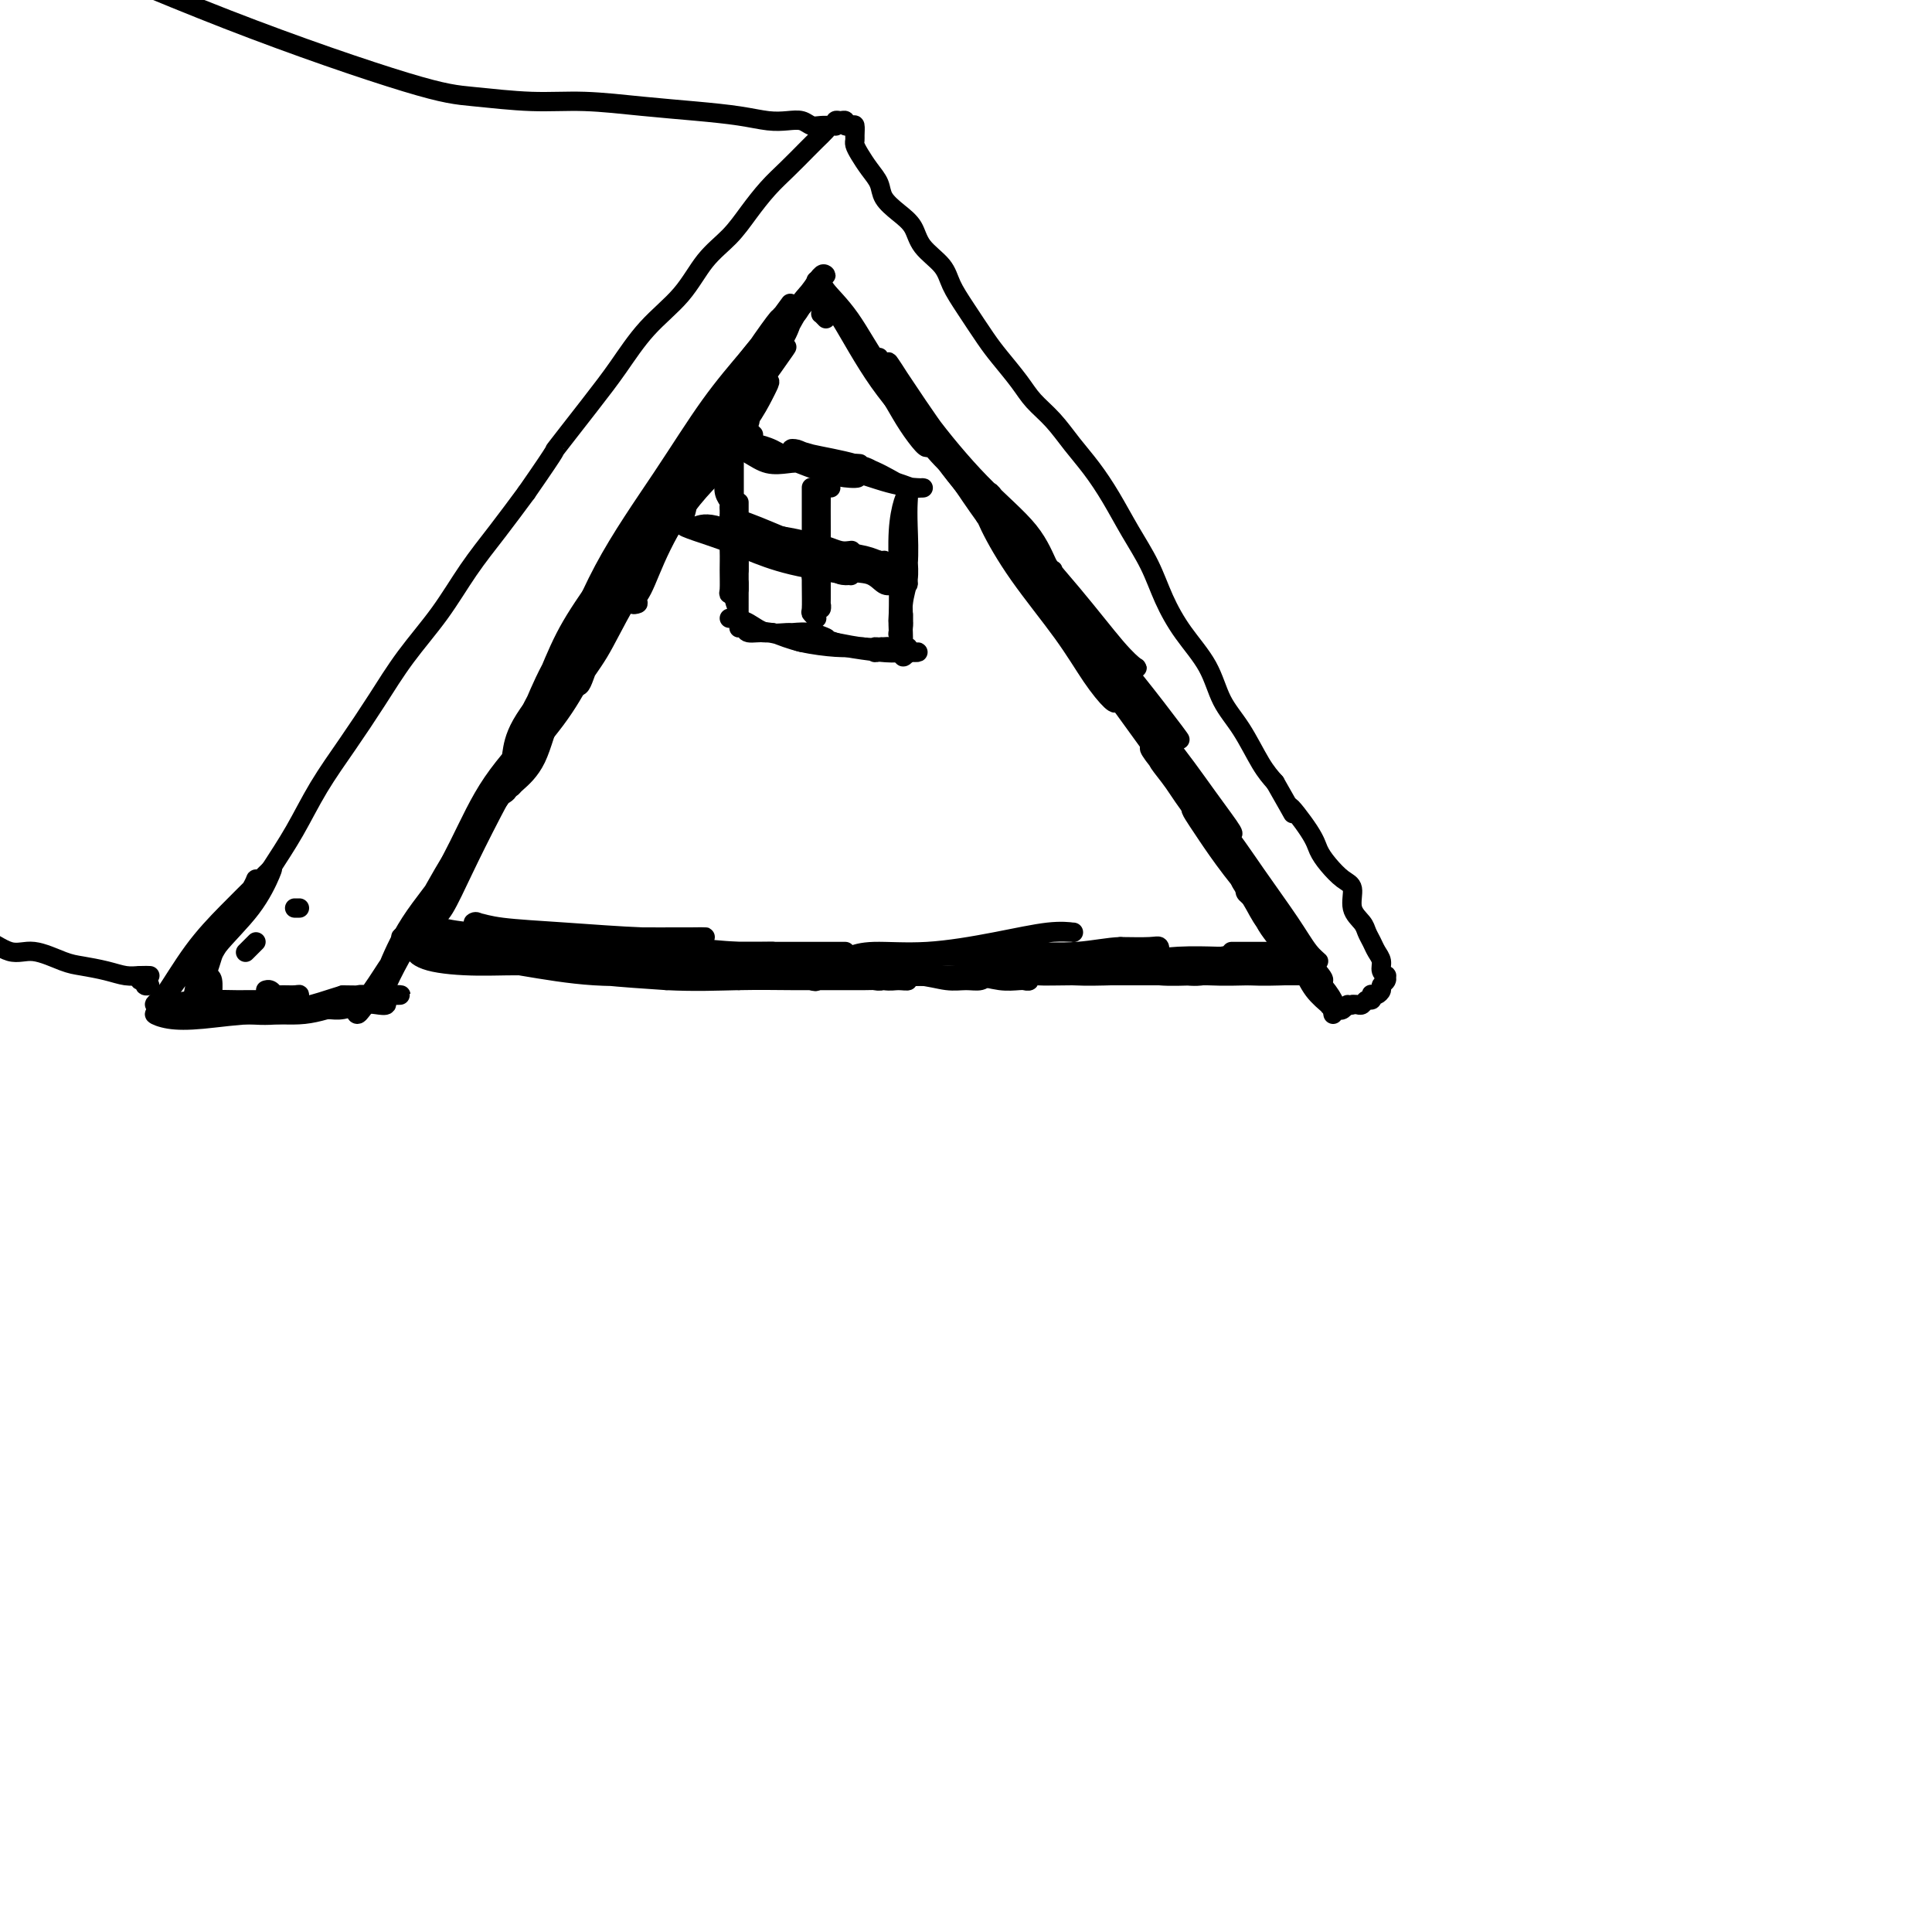 <svg viewBox='0 0 400 400' version='1.1' xmlns='http://www.w3.org/2000/svg' xmlns:xlink='http://www.w3.org/1999/xlink'><g fill='none' stroke='#000000' stroke-width='4' stroke-linecap='round' stroke-linejoin='round'><path d='M44,203c-0.002,1.147 -0.003,2.293 0,3c0.003,0.707 0.011,0.973 0,1c-0.011,0.027 -0.040,-0.185 0,-1c0.040,-0.815 0.151,-2.231 0,-3c-0.151,-0.769 -0.563,-0.889 -1,-1c-0.437,-0.111 -0.899,-0.211 -1,0c-0.101,0.211 0.158,0.735 0,1c-0.158,0.265 -0.733,0.271 -1,0c-0.267,-0.271 -0.228,-0.818 0,-1c0.228,-0.182 0.643,0.003 1,0c0.357,-0.003 0.654,-0.194 1,-1c0.346,-0.806 0.741,-2.229 1,-3c0.259,-0.771 0.382,-0.891 1,-2c0.618,-1.109 1.731,-3.206 3,-5c1.269,-1.794 2.694,-3.285 4,-5c1.306,-1.715 2.494,-3.656 4,-6c1.506,-2.344 3.331,-5.092 5,-8c1.669,-2.908 3.183,-5.975 5,-9c1.817,-3.025 3.937,-6.007 6,-9c2.063,-2.993 4.069,-5.995 6,-9c1.931,-3.005 3.785,-6.012 6,-9c2.215,-2.988 4.790,-5.955 7,-9c2.210,-3.045 4.057,-6.166 6,-9c1.943,-2.834 3.984,-5.381 6,-8c2.016,-2.619 4.008,-5.309 6,-8'/><path d='M109,102c7.665,-11.031 5.326,-8.107 6,-9c0.674,-0.893 4.359,-5.603 7,-9c2.641,-3.397 4.236,-5.482 6,-8c1.764,-2.518 3.696,-5.470 6,-8c2.304,-2.530 4.979,-4.637 7,-7c2.021,-2.363 3.386,-4.981 5,-7c1.614,-2.019 3.476,-3.441 5,-5c1.524,-1.559 2.712,-3.257 4,-5c1.288,-1.743 2.678,-3.531 4,-5c1.322,-1.469 2.578,-2.618 4,-4c1.422,-1.382 3.012,-2.997 4,-4c0.988,-1.003 1.375,-1.393 2,-2c0.625,-0.607 1.488,-1.429 2,-2c0.512,-0.571 0.672,-0.889 1,-1c0.328,-0.111 0.823,-0.015 1,0c0.177,0.015 0.038,-0.049 0,0c-0.038,0.049 0.027,0.213 0,0c-0.027,-0.213 -0.147,-0.803 0,-1c0.147,-0.197 0.562,-0.000 1,0c0.438,0.000 0.901,-0.196 1,0c0.099,0.196 -0.166,0.783 0,1c0.166,0.217 0.762,0.062 1,0c0.238,-0.062 0.119,-0.031 0,0'/><path d='M176,26c0.691,0.047 0.920,-0.336 1,0c0.080,0.336 0.013,1.391 0,2c-0.013,0.609 0.028,0.771 0,1c-0.028,0.229 -0.125,0.525 0,1c0.125,0.475 0.473,1.127 1,2c0.527,0.873 1.234,1.965 2,3c0.766,1.035 1.593,2.012 2,3c0.407,0.988 0.396,1.986 1,3c0.604,1.014 1.824,2.045 3,3c1.176,0.955 2.309,1.835 3,3c0.691,1.165 0.941,2.615 2,4c1.059,1.385 2.929,2.704 4,4c1.071,1.296 1.344,2.569 2,4c0.656,1.431 1.697,3.019 3,5c1.303,1.981 2.869,4.356 4,6c1.131,1.644 1.828,2.557 3,4c1.172,1.443 2.820,3.416 4,5c1.180,1.584 1.894,2.777 3,4c1.106,1.223 2.606,2.474 4,4c1.394,1.526 2.684,3.326 4,5c1.316,1.674 2.659,3.222 4,5c1.341,1.778 2.682,3.786 4,6c1.318,2.214 2.615,4.634 4,7c1.385,2.366 2.859,4.676 4,7c1.141,2.324 1.950,4.660 3,7c1.050,2.340 2.343,4.685 4,7c1.657,2.315 3.679,4.601 5,7c1.321,2.399 1.942,4.911 3,7c1.058,2.089 2.554,3.755 4,6c1.446,2.245 2.842,5.070 4,7c1.158,1.930 2.079,2.965 3,4'/><path d='M264,162c5.723,10.011 3.031,5.540 3,5c-0.031,-0.540 2.598,2.851 4,5c1.402,2.149 1.575,3.058 2,4c0.425,0.942 1.101,1.919 2,3c0.899,1.081 2.019,2.268 3,3c0.981,0.732 1.821,1.011 2,2c0.179,0.989 -0.303,2.688 0,4c0.303,1.312 1.392,2.238 2,3c0.608,0.762 0.736,1.359 1,2c0.264,0.641 0.663,1.324 1,2c0.337,0.676 0.612,1.343 1,2c0.388,0.657 0.890,1.303 1,2c0.110,0.697 -0.171,1.444 0,2c0.171,0.556 0.793,0.922 1,1c0.207,0.078 0.000,-0.133 0,0c-0.000,0.133 0.206,0.610 0,1c-0.206,0.390 -0.826,0.692 -1,1c-0.174,0.308 0.098,0.623 0,1c-0.098,0.377 -0.565,0.818 -1,1c-0.435,0.182 -0.838,0.105 -1,0c-0.162,-0.105 -0.085,-0.238 0,0c0.085,0.238 0.177,0.848 0,1c-0.177,0.152 -0.622,-0.156 -1,0c-0.378,0.156 -0.689,0.774 -1,1c-0.311,0.226 -0.622,0.061 -1,0c-0.378,-0.061 -0.822,-0.017 -1,0c-0.178,0.017 -0.089,0.009 0,0'/><path d='M280,208c-1.106,0.405 -0.871,-0.084 -1,0c-0.129,0.084 -0.623,0.741 -1,1c-0.377,0.259 -0.637,0.121 -1,0c-0.363,-0.121 -0.828,-0.225 -1,0c-0.172,0.225 -0.049,0.779 0,1c0.049,0.221 0.025,0.111 0,0'/><path d='M171,62c0.121,-0.447 0.243,-0.895 0,-1c-0.243,-0.105 -0.850,0.132 -1,0c-0.150,-0.132 0.156,-0.635 0,-1c-0.156,-0.365 -0.775,-0.593 -1,-1c-0.225,-0.407 -0.055,-0.993 0,-1c0.055,-0.007 -0.006,0.564 0,1c0.006,0.436 0.078,0.736 0,1c-0.078,0.264 -0.308,0.491 0,1c0.308,0.509 1.153,1.299 2,2c0.847,0.701 1.696,1.312 3,3c1.304,1.688 3.064,4.454 5,7c1.936,2.546 4.048,4.871 6,7c1.952,2.129 3.745,4.061 5,6c1.255,1.939 1.974,3.884 3,5c1.026,1.116 2.361,1.402 3,2c0.639,0.598 0.581,1.509 1,2c0.419,0.491 1.314,0.562 1,0c-0.314,-0.562 -1.835,-1.757 -3,-3c-1.165,-1.243 -1.972,-2.534 -4,-5c-2.028,-2.466 -5.278,-6.106 -8,-10c-2.722,-3.894 -4.916,-8.040 -7,-11c-2.084,-2.960 -4.057,-4.734 -5,-6c-0.943,-1.266 -0.855,-2.024 -1,-2c-0.145,0.024 -0.523,0.831 0,2c0.523,1.169 1.949,2.699 4,6c2.051,3.301 4.729,8.372 8,13c3.271,4.628 7.136,8.814 11,13'/><path d='M193,92c5.255,7.260 7.392,9.411 10,12c2.608,2.589 5.686,5.617 8,8c2.314,2.383 3.864,4.122 5,5c1.136,0.878 1.859,0.895 2,1c0.141,0.105 -0.300,0.296 -1,-1c-0.700,-1.296 -1.657,-4.081 -4,-7c-2.343,-2.919 -6.070,-5.972 -10,-10c-3.930,-4.028 -8.063,-9.032 -11,-13c-2.937,-3.968 -4.677,-6.899 -6,-9c-1.323,-2.101 -2.228,-3.373 -2,-3c0.228,0.373 1.589,2.390 4,6c2.411,3.610 5.874,8.812 10,14c4.126,5.188 8.916,10.360 13,15c4.084,4.640 7.461,8.748 10,12c2.539,3.252 4.241,5.649 6,8c1.759,2.351 3.575,4.656 5,6c1.425,1.344 2.458,1.726 3,2c0.542,0.274 0.594,0.438 0,0c-0.594,-0.438 -1.835,-1.478 -4,-4c-2.165,-2.522 -5.253,-6.525 -9,-11c-3.747,-4.475 -8.154,-9.423 -11,-13c-2.846,-3.577 -4.130,-5.783 -5,-7c-0.870,-1.217 -1.324,-1.444 -1,-1c0.324,0.444 1.428,1.558 3,4c1.572,2.442 3.612,6.213 6,10c2.388,3.787 5.123,7.590 8,11c2.877,3.410 5.895,6.428 8,9c2.105,2.572 3.296,4.700 5,7c1.704,2.300 3.920,4.773 5,6c1.080,1.227 1.023,1.208 1,1c-0.023,-0.208 -0.011,-0.604 0,-1'/><path d='M241,149c8.022,10.267 -0.424,-1.064 -6,-8c-5.576,-6.936 -8.283,-9.475 -11,-13c-2.717,-3.525 -5.445,-8.036 -7,-10c-1.555,-1.964 -1.938,-1.383 -2,-1c-0.062,0.383 0.197,0.566 1,2c0.803,1.434 2.150,4.120 4,7c1.850,2.880 4.204,5.955 7,10c2.796,4.045 6.034,9.060 9,13c2.966,3.940 5.658,6.805 8,10c2.342,3.195 4.332,6.721 6,9c1.668,2.279 3.015,3.310 4,4c0.985,0.690 1.609,1.039 1,0c-0.609,-1.039 -2.450,-3.467 -5,-7c-2.550,-3.533 -5.810,-8.171 -9,-12c-3.190,-3.829 -6.308,-6.848 -8,-9c-1.692,-2.152 -1.956,-3.439 -2,-4c-0.044,-0.561 0.131,-0.398 0,0c-0.131,0.398 -0.569,1.032 0,2c0.569,0.968 2.143,2.270 4,5c1.857,2.730 3.995,6.888 7,11c3.005,4.112 6.876,8.178 10,12c3.124,3.822 5.499,7.401 8,11c2.501,3.599 5.127,7.218 7,10c1.873,2.782 2.991,4.726 4,6c1.009,1.274 1.907,1.880 2,2c0.093,0.120 -0.619,-0.244 -2,-2c-1.381,-1.756 -3.431,-4.904 -6,-8c-2.569,-3.096 -5.658,-6.139 -8,-9c-2.342,-2.861 -3.938,-5.539 -5,-7c-1.062,-1.461 -1.589,-1.703 -2,-2c-0.411,-0.297 -0.705,-0.648 -1,-1'/><path d='M249,170c-4.005,-4.586 -2.019,-1.552 -1,0c1.019,1.552 1.070,1.623 2,3c0.930,1.377 2.739,4.060 5,7c2.261,2.940 4.973,6.137 7,9c2.027,2.863 3.368,5.393 5,8c1.632,2.607 3.554,5.290 5,7c1.446,1.710 2.414,2.448 3,3c0.586,0.552 0.789,0.919 1,1c0.211,0.081 0.431,-0.125 0,-1c-0.431,-0.875 -1.513,-2.421 -3,-4c-1.487,-1.579 -3.381,-3.192 -5,-5c-1.619,-1.808 -2.964,-3.811 -4,-5c-1.036,-1.189 -1.762,-1.566 -2,-2c-0.238,-0.434 0.011,-0.927 0,-1c-0.011,-0.073 -0.284,0.273 0,1c0.284,0.727 1.123,1.834 2,3c0.877,1.166 1.793,2.391 3,4c1.207,1.609 2.707,3.601 4,5c1.293,1.399 2.381,2.206 3,3c0.619,0.794 0.770,1.574 1,2c0.230,0.426 0.539,0.499 0,0c-0.539,-0.499 -1.926,-1.569 -3,-3c-1.074,-1.431 -1.836,-3.224 -3,-5c-1.164,-1.776 -2.729,-3.537 -4,-5c-1.271,-1.463 -2.248,-2.629 -3,-4c-0.752,-1.371 -1.279,-2.946 -2,-4c-0.721,-1.054 -1.634,-1.587 -2,-2c-0.366,-0.413 -0.183,-0.707 0,-1'/><path d='M258,184c-2.518,-3.331 -0.312,-0.159 1,2c1.312,2.159 1.731,3.304 3,5c1.269,1.696 3.389,3.944 5,6c1.611,2.056 2.712,3.921 4,5c1.288,1.079 2.764,1.371 3,1c0.236,-0.371 -0.768,-1.407 -2,-3c-1.232,-1.593 -2.691,-3.743 -5,-7c-2.309,-3.257 -5.469,-7.621 -9,-12c-3.531,-4.379 -7.435,-8.773 -10,-12c-2.565,-3.227 -3.792,-5.287 -5,-7c-1.208,-1.713 -2.396,-3.080 -3,-4c-0.604,-0.920 -0.622,-1.392 -1,-2c-0.378,-0.608 -1.114,-1.353 -1,-1c0.114,0.353 1.078,1.805 3,4c1.922,2.195 4.803,5.133 7,8c2.197,2.867 3.711,5.664 5,8c1.289,2.336 2.352,4.212 3,5c0.648,0.788 0.881,0.489 1,0c0.119,-0.489 0.125,-1.167 -1,-3c-1.125,-1.833 -3.379,-4.819 -6,-8c-2.621,-3.181 -5.607,-6.556 -9,-11c-3.393,-4.444 -7.193,-9.956 -11,-15c-3.807,-5.044 -7.620,-9.619 -10,-13c-2.380,-3.381 -3.327,-5.568 -4,-7c-0.673,-1.432 -1.073,-2.107 -1,-2c0.073,0.107 0.617,0.998 2,3c1.383,2.002 3.603,5.116 6,8c2.397,2.884 4.971,5.538 7,8c2.029,2.462 3.515,4.731 5,7'/><path d='M235,147c3.341,4.499 2.195,3.746 2,4c-0.195,0.254 0.562,1.515 1,2c0.438,0.485 0.557,0.194 0,-1c-0.557,-1.194 -1.789,-3.291 -4,-6c-2.211,-2.709 -5.403,-6.032 -9,-11c-3.597,-4.968 -7.601,-11.583 -11,-17c-3.399,-5.417 -6.192,-9.638 -8,-12c-1.808,-2.362 -2.631,-2.866 -3,-3c-0.369,-0.134 -0.284,0.101 0,1c0.284,0.899 0.766,2.462 2,5c1.234,2.538 3.221,6.052 6,10c2.779,3.948 6.348,8.331 9,12c2.652,3.669 4.385,6.623 6,9c1.615,2.377 3.113,4.176 4,5c0.887,0.824 1.162,0.672 1,0c-0.162,-0.672 -0.760,-1.863 -2,-4c-1.240,-2.137 -3.120,-5.219 -6,-9c-2.880,-3.781 -6.760,-8.261 -10,-13c-3.240,-4.739 -5.840,-9.739 -9,-14c-3.160,-4.261 -6.879,-7.784 -9,-10c-2.121,-2.216 -2.645,-3.125 -3,-4c-0.355,-0.875 -0.542,-1.717 0,-1c0.542,0.717 1.812,2.994 4,6c2.188,3.006 5.294,6.741 8,10c2.706,3.259 5.011,6.040 7,9c1.989,2.960 3.660,6.097 5,8c1.340,1.903 2.348,2.571 3,3c0.652,0.429 0.948,0.620 1,1c0.052,0.380 -0.140,0.948 -1,0c-0.860,-0.948 -2.389,-3.414 -5,-7c-2.611,-3.586 -6.306,-8.293 -10,-13'/><path d='M204,107c-4.296,-5.924 -7.534,-11.233 -11,-16c-3.466,-4.767 -7.158,-8.993 -9,-12c-1.842,-3.007 -1.832,-4.795 -2,-5c-0.168,-0.205 -0.513,1.174 0,3c0.513,1.826 1.885,4.098 3,6c1.115,1.902 1.973,3.434 3,5c1.027,1.566 2.223,3.165 3,4c0.777,0.835 1.136,0.904 1,0c-0.136,-0.904 -0.767,-2.782 -1,-4c-0.233,-1.218 -0.066,-1.777 0,-2c0.066,-0.223 0.033,-0.112 0,0'/><path d='M171,66c-0.423,-0.439 -0.845,-0.878 -1,-1c-0.155,-0.122 -0.041,0.074 0,0c0.041,-0.074 0.011,-0.418 0,-1c-0.011,-0.582 -0.001,-1.402 0,-2c0.001,-0.598 -0.005,-0.974 0,-1c0.005,-0.026 0.022,0.298 0,0c-0.022,-0.298 -0.084,-1.219 0,-2c0.084,-0.781 0.312,-1.423 0,-1c-0.312,0.423 -1.164,1.910 -2,3c-0.836,1.090 -1.656,1.784 -3,4c-1.344,2.216 -3.212,5.955 -5,9c-1.788,3.045 -3.497,5.398 -5,8c-1.503,2.602 -2.800,5.453 -4,8c-1.200,2.547 -2.304,4.788 -3,6c-0.696,1.212 -0.984,1.393 -1,1c-0.016,-0.393 0.240,-1.360 1,-3c0.760,-1.640 2.023,-3.953 3,-6c0.977,-2.047 1.669,-3.827 3,-6c1.331,-2.173 3.301,-4.740 5,-7c1.699,-2.260 3.128,-4.212 4,-6c0.872,-1.788 1.187,-3.413 2,-5c0.813,-1.587 2.125,-3.137 2,-3c-0.125,0.137 -1.685,1.959 -3,4c-1.315,2.041 -2.383,4.300 -4,7c-1.617,2.700 -3.781,5.842 -6,9c-2.219,3.158 -4.491,6.331 -6,9c-1.509,2.669 -2.254,4.835 -3,7'/><path d='M145,97c-4.568,7.102 -3.489,5.856 -3,6c0.489,0.144 0.388,1.677 0,3c-0.388,1.323 -1.061,2.435 -1,2c0.061,-0.435 0.858,-2.419 2,-5c1.142,-2.581 2.630,-5.761 4,-9c1.370,-3.239 2.622,-6.539 4,-9c1.378,-2.461 2.880,-4.083 4,-6c1.120,-1.917 1.856,-4.128 3,-6c1.144,-1.872 2.695,-3.406 4,-5c1.305,-1.594 2.363,-3.246 2,-3c-0.363,0.246 -2.148,2.392 -4,5c-1.852,2.608 -3.771,5.677 -6,9c-2.229,3.323 -4.769,6.901 -7,11c-2.231,4.099 -4.151,8.720 -6,13c-1.849,4.280 -3.625,8.220 -5,11c-1.375,2.780 -2.349,4.400 -3,6c-0.651,1.600 -0.978,3.179 -1,4c-0.022,0.821 0.260,0.883 0,1c-0.260,0.117 -1.064,0.291 -1,0c0.064,-0.291 0.996,-1.045 2,-3c1.004,-1.955 2.080,-5.112 4,-9c1.920,-3.888 4.686,-8.508 7,-12c2.314,-3.492 4.178,-5.856 6,-8c1.822,-2.144 3.601,-4.068 5,-6c1.399,-1.932 2.416,-3.871 3,-5c0.584,-1.129 0.734,-1.447 1,-2c0.266,-0.553 0.649,-1.341 0,-1c-0.649,0.341 -2.328,1.812 -4,4c-1.672,2.188 -3.336,5.094 -5,8'/><path d='M150,91c-2.740,3.437 -5.091,6.030 -8,10c-2.909,3.970 -6.376,9.316 -9,14c-2.624,4.684 -4.405,8.706 -6,12c-1.595,3.294 -3.004,5.861 -4,8c-0.996,2.139 -1.578,3.848 -2,5c-0.422,1.152 -0.682,1.745 -1,2c-0.318,0.255 -0.694,0.172 0,-1c0.694,-1.172 2.456,-3.432 4,-6c1.544,-2.568 2.869,-5.444 6,-11c3.131,-5.556 8.067,-13.793 12,-19c3.933,-5.207 6.862,-7.385 9,-10c2.138,-2.615 3.486,-5.666 4,-7c0.514,-1.334 0.193,-0.949 0,-1c-0.193,-0.051 -0.257,-0.537 -1,0c-0.743,0.537 -2.166,2.099 -4,4c-1.834,1.901 -4.079,4.143 -7,8c-2.921,3.857 -6.520,9.331 -10,15c-3.480,5.669 -6.843,11.534 -10,17c-3.157,5.466 -6.110,10.533 -8,15c-1.890,4.467 -2.717,8.336 -4,11c-1.283,2.664 -3.023,4.124 -4,5c-0.977,0.876 -1.190,1.167 -1,1c0.190,-0.167 0.784,-0.792 2,-3c1.216,-2.208 3.053,-5.999 5,-11c1.947,-5.001 4.002,-11.210 7,-17c2.998,-5.790 6.937,-11.160 10,-16c3.063,-4.840 5.249,-9.151 8,-13c2.751,-3.849 6.067,-7.238 8,-10c1.933,-2.762 2.482,-4.897 3,-6c0.518,-1.103 1.005,-1.172 1,-1c-0.005,0.172 -0.503,0.586 -1,1'/><path d='M149,87c3.925,-6.361 -0.762,0.238 -4,5c-3.238,4.762 -5.028,7.688 -8,12c-2.972,4.312 -7.125,10.011 -11,16c-3.875,5.989 -7.471,12.269 -10,17c-2.529,4.731 -3.992,7.914 -5,10c-1.008,2.086 -1.562,3.077 -2,4c-0.438,0.923 -0.761,1.780 -1,2c-0.239,0.220 -0.395,-0.198 0,-1c0.395,-0.802 1.339,-1.990 3,-5c1.661,-3.010 4.038,-7.842 7,-13c2.962,-5.158 6.510,-10.642 10,-16c3.490,-5.358 6.922,-10.589 10,-15c3.078,-4.411 5.803,-8.002 8,-11c2.197,-2.998 3.866,-5.402 5,-7c1.134,-1.598 1.733,-2.388 2,-3c0.267,-0.612 0.203,-1.046 0,-1c-0.203,0.046 -0.544,0.572 -1,1c-0.456,0.428 -1.027,0.758 -2,2c-0.973,1.242 -2.348,3.396 -4,6c-1.652,2.604 -3.581,5.659 -6,10c-2.419,4.341 -5.329,9.968 -9,16c-3.671,6.032 -8.102,12.469 -11,17c-2.898,4.531 -4.263,7.155 -5,9c-0.737,1.845 -0.848,2.909 -1,3c-0.152,0.091 -0.347,-0.793 0,-2c0.347,-1.207 1.236,-2.737 3,-7c1.764,-4.263 4.404,-11.258 8,-18c3.596,-6.742 8.150,-13.230 12,-19c3.850,-5.770 6.998,-10.823 10,-15c3.002,-4.177 5.858,-7.479 8,-10c2.142,-2.521 3.571,-4.260 5,-6'/><path d='M160,68c5.877,-8.407 3.068,-4.425 2,-3c-1.068,1.425 -0.395,0.292 -1,1c-0.605,0.708 -2.489,3.255 -5,7c-2.511,3.745 -5.649,8.687 -9,14c-3.351,5.313 -6.915,10.998 -11,17c-4.085,6.002 -8.692,12.320 -12,17c-3.308,4.680 -5.316,7.722 -7,11c-1.684,3.278 -3.044,6.791 -4,9c-0.956,2.209 -1.509,3.113 -2,4c-0.491,0.887 -0.920,1.756 -1,2c-0.080,0.244 0.190,-0.138 1,-2c0.810,-1.862 2.161,-5.205 5,-10c2.839,-4.795 7.165,-11.043 11,-17c3.835,-5.957 7.177,-11.624 11,-17c3.823,-5.376 8.126,-10.460 11,-14c2.874,-3.540 4.319,-5.535 6,-8c1.681,-2.465 3.597,-5.398 5,-8c1.403,-2.602 2.292,-4.872 3,-6c0.708,-1.128 1.234,-1.113 1,-1c-0.234,0.113 -1.229,0.324 -2,1c-0.771,0.676 -1.320,1.815 -3,4c-1.680,2.185 -4.492,5.415 -7,9c-2.508,3.585 -4.714,7.527 -7,11c-2.286,3.473 -4.653,6.479 -6,9c-1.347,2.521 -1.674,4.556 -2,5c-0.326,0.444 -0.651,-0.704 0,-2c0.651,-1.296 2.278,-2.739 4,-5c1.722,-2.261 3.541,-5.339 6,-9c2.459,-3.661 5.560,-7.903 8,-11c2.440,-3.097 4.220,-5.048 6,-7'/><path d='M161,69c4.515,-6.002 3.804,-4.007 4,-4c0.196,0.007 1.299,-1.975 2,-3c0.701,-1.025 1.000,-1.095 1,-1c0.000,0.095 -0.297,0.353 -1,1c-0.703,0.647 -1.810,1.682 -3,3c-1.190,1.318 -2.462,2.920 -4,5c-1.538,2.080 -3.341,4.639 -5,7c-1.659,2.361 -3.174,4.523 -4,6c-0.826,1.477 -0.962,2.268 -1,3c-0.038,0.732 0.024,1.404 0,1c-0.024,-0.404 -0.133,-1.885 1,-4c1.133,-2.115 3.509,-4.864 6,-8c2.491,-3.136 5.096,-6.661 7,-9c1.904,-2.339 3.108,-3.494 4,-5c0.892,-1.506 1.474,-3.364 2,-4c0.526,-0.636 0.996,-0.051 1,0c0.004,0.051 -0.457,-0.431 -1,0c-0.543,0.431 -1.166,1.775 -3,4c-1.834,2.225 -4.877,5.331 -7,9c-2.123,3.669 -3.326,7.902 -5,11c-1.674,3.098 -3.820,5.062 -5,7c-1.180,1.938 -1.394,3.850 -2,5c-0.606,1.150 -1.606,1.538 -2,2c-0.394,0.462 -0.183,0.996 0,1c0.183,0.004 0.339,-0.524 1,-2c0.661,-1.476 1.826,-3.901 3,-6c1.174,-2.099 2.356,-3.872 4,-6c1.644,-2.128 3.750,-4.611 5,-6c1.250,-1.389 1.643,-1.682 2,-2c0.357,-0.318 0.679,-0.659 1,-1'/><path d='M162,73c2.229,-3.002 -0.200,0.492 -2,3c-1.800,2.508 -2.973,4.030 -5,7c-2.027,2.970 -4.910,7.389 -8,12c-3.090,4.611 -6.389,9.414 -10,15c-3.611,5.586 -7.535,11.957 -11,18c-3.465,6.043 -6.470,11.759 -9,16c-2.530,4.241 -4.585,7.006 -6,9c-1.415,1.994 -2.191,3.217 -3,4c-0.809,0.783 -1.653,1.125 -2,1c-0.347,-0.125 -0.198,-0.717 0,-2c0.198,-1.283 0.446,-3.258 2,-6c1.554,-2.742 4.416,-6.251 7,-10c2.584,-3.749 4.891,-7.736 7,-11c2.109,-3.264 4.020,-5.804 6,-8c1.980,-2.196 4.030,-4.049 5,-5c0.970,-0.951 0.861,-1.000 1,-1c0.139,0.000 0.528,0.049 0,1c-0.528,0.951 -1.971,2.803 -4,6c-2.029,3.197 -4.644,7.739 -8,13c-3.356,5.261 -7.452,11.242 -11,17c-3.548,5.758 -6.547,11.295 -9,16c-2.453,4.705 -4.361,8.579 -6,12c-1.639,3.421 -3.010,6.388 -4,8c-0.990,1.612 -1.599,1.868 -2,2c-0.401,0.132 -0.593,0.141 -1,0c-0.407,-0.141 -1.029,-0.430 0,-3c1.029,-2.570 3.709,-7.421 6,-12c2.291,-4.579 4.194,-8.887 7,-13c2.806,-4.113 6.516,-8.032 9,-11c2.484,-2.968 3.742,-4.984 5,-7'/><path d='M116,144c2.798,-3.699 2.792,-3.946 3,-4c0.208,-0.054 0.631,0.084 1,0c0.369,-0.084 0.683,-0.389 0,1c-0.683,1.389 -2.364,4.471 -5,8c-2.636,3.529 -6.226,7.503 -10,13c-3.774,5.497 -7.733,12.516 -11,18c-3.267,5.484 -5.843,9.434 -8,13c-2.157,3.566 -3.894,6.748 -5,9c-1.106,2.252 -1.581,3.573 -2,4c-0.419,0.427 -0.784,-0.041 -1,0c-0.216,0.041 -0.285,0.592 0,0c0.285,-0.592 0.922,-2.326 2,-5c1.078,-2.674 2.598,-6.288 5,-10c2.402,-3.712 5.688,-7.522 8,-11c2.312,-3.478 3.650,-6.624 5,-9c1.350,-2.376 2.713,-3.981 4,-5c1.287,-1.019 2.500,-1.452 3,-2c0.500,-0.548 0.287,-1.212 0,-1c-0.287,0.212 -0.650,1.302 -2,3c-1.350,1.698 -3.689,4.006 -6,7c-2.311,2.994 -4.594,6.673 -7,11c-2.406,4.327 -4.934,9.302 -7,13c-2.066,3.698 -3.670,6.119 -5,8c-1.330,1.881 -2.386,3.221 -3,4c-0.614,0.779 -0.785,0.998 -1,1c-0.215,0.002 -0.475,-0.212 0,-1c0.475,-0.788 1.684,-2.149 3,-4c1.316,-1.851 2.739,-4.191 4,-6c1.261,-1.809 2.360,-3.088 3,-4c0.640,-0.912 0.820,-1.456 1,-2'/><path d='M85,193c1.778,-2.489 1.222,-0.711 1,0c-0.222,0.711 -0.111,0.356 0,0'/><path d='M65,209c1.030,-0.030 2.060,-0.059 3,0c0.940,0.059 1.792,0.207 3,0c1.208,-0.207 2.774,-0.771 4,-1c1.226,-0.229 2.112,-0.125 3,0c0.888,0.125 1.779,0.272 2,0c0.221,-0.272 -0.229,-0.963 -1,-1c-0.771,-0.037 -1.862,0.579 -4,1c-2.138,0.421 -5.322,0.648 -9,1c-3.678,0.352 -7.849,0.828 -11,1c-3.151,0.172 -5.280,0.041 -7,0c-1.720,-0.041 -3.030,0.010 -3,0c0.030,-0.010 1.400,-0.080 4,0c2.600,0.080 6.429,0.309 10,0c3.571,-0.309 6.885,-1.155 10,-2c3.115,-0.845 6.031,-1.689 8,-2c1.969,-0.311 2.990,-0.090 4,0c1.010,0.090 2.007,0.047 2,0c-0.007,-0.047 -1.020,-0.100 -3,0c-1.980,0.100 -4.927,0.353 -9,1c-4.073,0.647 -9.271,1.690 -14,2c-4.729,0.310 -8.989,-0.111 -11,0c-2.011,0.111 -1.775,0.755 -2,1c-0.225,0.245 -0.913,0.091 0,0c0.913,-0.091 3.427,-0.119 6,0c2.573,0.119 5.204,0.386 8,0c2.796,-0.386 5.758,-1.424 8,-2c2.242,-0.576 3.766,-0.691 5,-1c1.234,-0.309 2.178,-0.814 3,-1c0.822,-0.186 1.520,-0.053 1,0c-0.520,0.053 -2.260,0.027 -4,0'/><path d='M71,206c-2.193,0.620 -6.175,2.170 -11,3c-4.825,0.830 -10.495,0.942 -15,1c-4.505,0.058 -7.847,0.064 -10,0c-2.153,-0.064 -3.118,-0.197 -3,0c0.118,0.197 1.318,0.726 3,1c1.682,0.274 3.847,0.295 7,0c3.153,-0.295 7.295,-0.904 11,-1c3.705,-0.096 6.975,0.322 10,0c3.025,-0.322 5.806,-1.382 8,-2c2.194,-0.618 3.800,-0.792 4,-1c0.200,-0.208 -1.005,-0.451 -4,0c-2.995,0.451 -7.781,1.595 -13,2c-5.219,0.405 -10.871,0.070 -15,0c-4.129,-0.070 -6.734,0.125 -8,0c-1.266,-0.125 -1.194,-0.568 0,-1c1.194,-0.432 3.511,-0.852 6,-1c2.489,-0.148 5.149,-0.026 8,0c2.851,0.026 5.892,-0.046 8,0c2.108,0.046 3.284,0.209 4,0c0.716,-0.209 0.974,-0.792 1,-1c0.026,-0.208 -0.179,-0.042 -1,0c-0.821,0.042 -2.259,-0.041 -3,0c-0.741,0.041 -0.786,0.207 -1,0c-0.214,-0.207 -0.596,-0.786 -1,-1c-0.404,-0.214 -0.830,-0.061 -1,0c-0.170,0.061 -0.085,0.031 0,0'/><path d='M62,188c-0.417,0.000 -0.833,0.000 -1,0c-0.167,0.000 -0.083,0.000 0,0'/><path d='M53,195c-0.833,0.833 -1.667,1.667 -2,2c-0.333,0.333 -0.167,0.167 0,0'/><path d='M44,206c-1.158,0.020 -2.316,0.040 -3,0c-0.684,-0.040 -0.892,-0.142 -1,0c-0.108,0.142 -0.114,0.526 0,0c0.114,-0.526 0.350,-1.961 1,-4c0.650,-2.039 1.715,-4.680 3,-7c1.285,-2.320 2.789,-4.319 4,-6c1.211,-1.681 2.128,-3.045 3,-4c0.872,-0.955 1.697,-1.501 2,-2c0.303,-0.499 0.083,-0.951 0,-1c-0.083,-0.049 -0.029,0.305 -1,2c-0.971,1.695 -2.969,4.731 -5,7c-2.031,2.269 -4.096,3.771 -6,6c-1.904,2.229 -3.646,5.187 -5,7c-1.354,1.813 -2.321,2.483 -3,3c-0.679,0.517 -1.070,0.883 -1,1c0.070,0.117 0.600,-0.014 2,-2c1.400,-1.986 3.670,-5.826 6,-9c2.330,-3.174 4.721,-5.682 7,-8c2.279,-2.318 4.448,-4.446 6,-6c1.552,-1.554 2.489,-2.535 3,-3c0.511,-0.465 0.595,-0.415 0,1c-0.595,1.415 -1.871,4.194 -4,7c-2.129,2.806 -5.112,5.640 -7,8c-1.888,2.360 -2.682,4.246 -3,5c-0.318,0.754 -0.159,0.377 0,0'/><path d='M88,197c0.354,-0.022 0.707,-0.044 1,0c0.293,0.044 0.525,0.155 1,0c0.475,-0.155 1.193,-0.576 1,-1c-0.193,-0.424 -1.298,-0.849 -2,-1c-0.702,-0.151 -1.002,-0.026 -1,0c0.002,0.026 0.306,-0.046 0,0c-0.306,0.046 -1.220,0.209 -2,0c-0.780,-0.209 -1.424,-0.789 -2,-1c-0.576,-0.211 -1.085,-0.053 -1,0c0.085,0.053 0.764,-0.000 1,0c0.236,0.000 0.030,0.053 1,0c0.970,-0.053 3.115,-0.211 5,0c1.885,0.211 3.508,0.792 5,1c1.492,0.208 2.853,0.042 4,0c1.147,-0.042 2.082,0.038 3,0c0.918,-0.038 1.820,-0.196 2,0c0.180,0.196 -0.361,0.747 -1,1c-0.639,0.253 -1.376,0.210 -3,0c-1.624,-0.210 -4.135,-0.586 -6,-1c-1.865,-0.414 -3.084,-0.867 -4,-1c-0.916,-0.133 -1.527,0.054 -1,0c0.527,-0.054 2.193,-0.351 4,0c1.807,0.351 3.755,1.348 6,2c2.245,0.652 4.787,0.958 7,1c2.213,0.042 4.096,-0.181 6,0c1.904,0.181 3.830,0.766 5,1c1.170,0.234 1.585,0.117 2,0'/><path d='M119,198c5.215,0.667 0.753,0.335 -2,0c-2.753,-0.335 -3.798,-0.674 -6,-1c-2.202,-0.326 -5.563,-0.638 -8,-1c-2.437,-0.362 -3.951,-0.774 -5,-1c-1.049,-0.226 -1.634,-0.268 -1,0c0.634,0.268 2.485,0.844 4,1c1.515,0.156 2.692,-0.108 5,0c2.308,0.108 5.745,0.589 9,1c3.255,0.411 6.326,0.751 9,1c2.674,0.249 4.949,0.407 7,1c2.051,0.593 3.877,1.620 5,2c1.123,0.380 1.545,0.113 2,0c0.455,-0.113 0.945,-0.072 1,0c0.055,0.072 -0.325,0.177 -2,0c-1.675,-0.177 -4.646,-0.634 -7,-1c-2.354,-0.366 -4.093,-0.642 -6,-1c-1.907,-0.358 -3.982,-0.800 -4,-1c-0.018,-0.200 2.023,-0.158 4,0c1.977,0.158 3.892,0.434 6,1c2.108,0.566 4.408,1.424 7,2c2.592,0.576 5.474,0.869 8,1c2.526,0.131 4.695,0.099 6,0c1.305,-0.099 1.745,-0.264 2,0c0.255,0.264 0.324,0.957 0,1c-0.324,0.043 -1.043,-0.563 -3,-1c-1.957,-0.437 -5.153,-0.705 -8,-1c-2.847,-0.295 -5.343,-0.618 -7,-1c-1.657,-0.382 -2.473,-0.823 -2,-1c0.473,-0.177 2.237,-0.088 4,0'/><path d='M137,199c-0.667,-0.281 4.665,0.517 8,1c3.335,0.483 4.674,0.652 7,1c2.326,0.348 5.640,0.874 8,1c2.360,0.126 3.767,-0.147 5,0c1.233,0.147 2.294,0.716 3,1c0.706,0.284 1.059,0.284 1,0c-0.059,-0.284 -0.531,-0.851 -2,-1c-1.469,-0.149 -3.937,0.121 -7,0c-3.063,-0.121 -6.721,-0.632 -9,-1c-2.279,-0.368 -3.179,-0.592 -4,-1c-0.821,-0.408 -1.562,-1.000 -1,-1c0.562,0.000 2.426,0.592 5,1c2.574,0.408 5.858,0.631 9,1c3.142,0.369 6.143,0.885 9,1c2.857,0.115 5.569,-0.169 8,0c2.431,0.169 4.579,0.791 6,1c1.421,0.209 2.113,0.003 3,0c0.887,-0.003 1.968,0.195 2,0c0.032,-0.195 -0.987,-0.784 -2,-1c-1.013,-0.216 -2.022,-0.058 -3,0c-0.978,0.058 -1.925,0.016 -3,0c-1.075,-0.016 -2.279,-0.004 -3,0c-0.721,0.004 -0.959,0.002 -1,0c-0.041,-0.002 0.116,-0.004 1,0c0.884,0.004 2.494,0.015 5,0c2.506,-0.015 5.909,-0.056 9,0c3.091,0.056 5.871,0.207 8,0c2.129,-0.207 3.608,-0.774 5,-1c1.392,-0.226 2.696,-0.113 4,0'/><path d='M208,201c9.876,-0.011 4.064,-0.539 2,-1c-2.064,-0.461 -0.382,-0.855 0,-1c0.382,-0.145 -0.538,-0.040 -1,0c-0.462,0.040 -0.467,0.015 -1,0c-0.533,-0.015 -1.595,-0.018 -3,0c-1.405,0.018 -3.152,0.058 -4,0c-0.848,-0.058 -0.795,-0.216 -1,0c-0.205,0.216 -0.667,0.804 0,1c0.667,0.196 2.464,0.001 4,0c1.536,-0.001 2.813,0.192 5,0c2.187,-0.192 5.286,-0.770 8,-1c2.714,-0.230 5.043,-0.114 7,0c1.957,0.114 3.541,0.226 5,0c1.459,-0.226 2.793,-0.788 4,-1c1.207,-0.212 2.286,-0.072 2,0c-0.286,0.072 -1.937,0.076 -3,0c-1.063,-0.076 -1.538,-0.232 -3,0c-1.462,0.232 -3.909,0.850 -6,1c-2.091,0.150 -3.825,-0.170 -5,0c-1.175,0.170 -1.793,0.830 -2,1c-0.207,0.170 -0.005,-0.151 1,0c1.005,0.151 2.812,0.772 5,1c2.188,0.228 4.758,0.062 7,0c2.242,-0.062 4.156,-0.019 6,0c1.844,0.019 3.618,0.015 5,0c1.382,-0.015 2.372,-0.043 3,0c0.628,0.043 0.894,0.155 1,0c0.106,-0.155 0.053,-0.578 0,-1'/><path d='M244,200c6.533,0.215 1.366,0.254 -1,0c-2.366,-0.254 -1.931,-0.800 -2,-1c-0.069,-0.200 -0.641,-0.054 -2,0c-1.359,0.054 -3.504,0.014 -5,0c-1.496,-0.014 -2.342,-0.004 -3,0c-0.658,0.004 -1.126,0.001 -1,0c0.126,-0.001 0.847,-0.001 2,0c1.153,0.001 2.740,0.001 5,0c2.260,-0.001 5.195,-0.004 7,0c1.805,0.004 2.480,0.015 4,0c1.520,-0.015 3.886,-0.057 5,0c1.114,0.057 0.975,0.211 1,0c0.025,-0.211 0.214,-0.789 0,-1c-0.214,-0.211 -0.829,-0.057 -1,0c-0.171,0.057 0.104,0.015 0,0c-0.104,-0.015 -0.587,-0.004 -1,0c-0.413,0.004 -0.756,0.001 -1,0c-0.244,-0.001 -0.390,-0.000 -1,0c-0.610,0.000 -1.685,0.000 -2,0c-0.315,-0.000 0.129,-0.000 0,0c-0.129,0.000 -0.831,0.000 0,0c0.831,-0.000 3.194,-0.000 5,0c1.806,0.000 3.056,0.000 4,0c0.944,-0.000 1.582,-0.000 2,0c0.418,0.000 0.618,0.000 1,0c0.382,-0.000 0.948,-0.000 1,0c0.052,0.000 -0.409,0.000 -1,0c-0.591,-0.000 -1.312,-0.000 -2,0c-0.688,0.000 -1.344,0.000 -2,0'/><path d='M256,198c-1.403,-0.000 -2.911,-0.000 -4,0c-1.089,0.000 -1.761,0.000 -2,0c-0.239,-0.000 -0.047,-0.000 1,0c1.047,0.000 2.949,0.001 5,0c2.051,-0.001 4.249,-0.004 6,0c1.751,0.004 3.053,0.015 4,0c0.947,-0.015 1.538,-0.057 2,0c0.462,0.057 0.795,0.211 1,0c0.205,-0.211 0.283,-0.789 0,-1c-0.283,-0.211 -0.928,-0.057 -2,0c-1.072,0.057 -2.571,0.015 -4,0c-1.429,-0.015 -2.788,-0.004 -4,0c-1.212,0.004 -2.276,0.001 -3,0c-0.724,-0.001 -1.107,-0.000 -1,0c0.107,0.000 0.705,0.000 1,0c0.295,-0.000 0.288,-0.001 1,0c0.712,0.001 2.142,0.004 3,0c0.858,-0.004 1.146,-0.015 2,0c0.854,0.015 2.276,0.057 3,0c0.724,-0.057 0.749,-0.212 1,0c0.251,0.212 0.728,0.793 0,1c-0.728,0.207 -2.660,0.041 -4,0c-1.340,-0.041 -2.088,0.041 -3,0c-0.912,-0.041 -1.987,-0.207 -2,0c-0.013,0.207 1.035,0.786 2,1c0.965,0.214 1.847,0.061 3,0c1.153,-0.061 2.576,-0.031 4,0'/><path d='M266,199c2.060,0.084 2.211,-0.706 2,-1c-0.211,-0.294 -0.785,-0.093 -2,0c-1.215,0.093 -3.072,0.077 -5,0c-1.928,-0.077 -3.926,-0.217 -6,0c-2.074,0.217 -4.225,0.790 -6,1c-1.775,0.210 -3.175,0.056 -4,0c-0.825,-0.056 -1.076,-0.015 -1,0c0.076,0.015 0.479,0.005 2,0c1.521,-0.005 4.161,-0.005 6,0c1.839,0.005 2.877,0.015 4,0c1.123,-0.015 2.330,-0.056 3,0c0.670,0.056 0.801,0.211 1,0c0.199,-0.211 0.465,-0.786 0,-1c-0.465,-0.214 -1.661,-0.067 -3,0c-1.339,0.067 -2.820,0.056 -5,0c-2.180,-0.056 -5.060,-0.155 -8,0c-2.940,0.155 -5.941,0.563 -8,1c-2.059,0.437 -3.177,0.903 -4,1c-0.823,0.097 -1.351,-0.173 -2,0c-0.649,0.173 -1.420,0.791 -2,1c-0.580,0.209 -0.968,0.010 -1,0c-0.032,-0.010 0.292,0.170 1,0c0.708,-0.170 1.798,-0.690 3,-1c1.202,-0.310 2.515,-0.409 4,-1c1.485,-0.591 3.141,-1.675 4,-2c0.859,-0.325 0.921,0.109 1,0c0.079,-0.109 0.175,-0.760 0,-1c-0.175,-0.240 -0.621,-0.069 -2,0c-1.379,0.069 -3.689,0.034 -6,0'/><path d='M232,196c-2.584,0.072 -5.543,0.751 -9,1c-3.457,0.249 -7.413,0.067 -10,0c-2.587,-0.067 -3.807,-0.020 -5,0c-1.193,0.020 -2.361,0.013 -3,0c-0.639,-0.013 -0.749,-0.032 -1,0c-0.251,0.032 -0.644,0.114 0,0c0.644,-0.114 2.326,-0.423 4,-1c1.674,-0.577 3.341,-1.422 5,-2c1.659,-0.578 3.309,-0.888 5,-1c1.691,-0.112 3.422,-0.024 4,0c0.578,0.024 0.004,-0.014 0,0c-0.004,0.014 0.562,0.080 0,0c-0.562,-0.080 -2.251,-0.306 -5,0c-2.749,0.306 -6.557,1.143 -11,2c-4.443,0.857 -9.521,1.732 -14,2c-4.479,0.268 -8.360,-0.072 -11,0c-2.640,0.072 -4.038,0.555 -5,1c-0.962,0.445 -1.487,0.852 -2,1c-0.513,0.148 -1.013,0.036 -1,0c0.013,-0.036 0.537,0.004 1,0c0.463,-0.004 0.863,-0.054 3,0c2.137,0.054 6.012,0.210 9,0c2.988,-0.210 5.090,-0.785 7,-1c1.910,-0.215 3.628,-0.069 5,0c1.372,0.069 2.399,0.060 2,0c-0.399,-0.060 -2.223,-0.170 -5,0c-2.777,0.170 -6.508,0.620 -11,1c-4.492,0.380 -9.746,0.690 -15,1'/><path d='M169,200c-9.817,1.144 -10.358,0.503 -12,0c-1.642,-0.503 -4.383,-0.867 -5,-1c-0.617,-0.133 0.892,-0.035 3,0c2.108,0.035 4.816,0.006 8,0c3.184,-0.006 6.846,0.013 10,0c3.154,-0.013 5.801,-0.056 8,0c2.199,0.056 3.952,0.211 5,0c1.048,-0.211 1.393,-0.788 2,-1c0.607,-0.212 1.475,-0.061 1,0c-0.475,0.061 -2.294,0.030 -5,0c-2.706,-0.030 -6.298,-0.061 -11,0c-4.702,0.061 -10.514,0.212 -16,0c-5.486,-0.212 -10.645,-0.789 -14,-1c-3.355,-0.211 -4.907,-0.057 -6,0c-1.093,0.057 -1.729,0.015 -2,0c-0.271,-0.015 -0.178,-0.004 1,0c1.178,0.004 3.440,0.001 6,0c2.560,-0.001 5.418,-0.000 9,0c3.582,0.000 7.887,0.000 11,0c3.113,-0.000 5.035,-0.000 7,0c1.965,0.000 3.975,0.000 5,0c1.025,-0.000 1.067,-0.000 1,0c-0.067,0.000 -0.242,0.001 -2,0c-1.758,-0.001 -5.097,-0.005 -9,0c-3.903,0.005 -8.369,0.018 -14,0c-5.631,-0.018 -12.427,-0.067 -17,0c-4.573,0.067 -6.924,0.249 -9,0c-2.076,-0.249 -3.879,-0.928 -4,-1c-0.121,-0.072 1.439,0.464 3,1'/><path d='M123,197c1.523,0.155 3.832,0.041 7,0c3.168,-0.041 7.196,-0.010 11,0c3.804,0.010 7.383,-0.001 10,0c2.617,0.001 4.272,0.012 6,0c1.728,-0.012 3.530,-0.048 3,0c-0.530,0.048 -3.390,0.181 -7,0c-3.610,-0.181 -7.970,-0.677 -13,-1c-5.030,-0.323 -10.731,-0.475 -16,-1c-5.269,-0.525 -10.105,-1.424 -14,-2c-3.895,-0.576 -6.849,-0.830 -8,-1c-1.151,-0.170 -0.501,-0.256 0,0c0.501,0.256 0.852,0.853 2,1c1.148,0.147 3.092,-0.157 5,0c1.908,0.157 3.779,0.774 6,1c2.221,0.226 4.793,0.061 8,0c3.207,-0.061 7.051,-0.016 10,0c2.949,0.016 5.004,0.005 7,0c1.996,-0.005 3.934,-0.004 5,0c1.066,0.004 1.262,0.013 1,0c-0.262,-0.013 -0.980,-0.046 -3,0c-2.020,0.046 -5.340,0.170 -10,0c-4.660,-0.170 -10.658,-0.636 -16,-1c-5.342,-0.364 -10.029,-0.627 -13,-1c-2.971,-0.373 -4.228,-0.857 -5,-1c-0.772,-0.143 -1.060,0.057 -1,0c0.060,-0.057 0.469,-0.369 1,0c0.531,0.369 1.184,1.418 3,2c1.816,0.582 4.797,0.695 8,1c3.203,0.305 6.630,0.801 10,1c3.370,0.199 6.685,0.099 10,0'/><path d='M130,195c6.101,0.843 5.853,0.951 6,1c0.147,0.049 0.691,0.038 1,0c0.309,-0.038 0.385,-0.105 -1,0c-1.385,0.105 -4.232,0.382 -8,0c-3.768,-0.382 -8.457,-1.423 -14,-2c-5.543,-0.577 -11.939,-0.688 -16,-1c-4.061,-0.312 -5.787,-0.823 -7,-1c-1.213,-0.177 -1.912,-0.020 -2,0c-0.088,0.020 0.435,-0.096 1,0c0.565,0.096 1.170,0.404 3,1c1.830,0.596 4.883,1.480 8,2c3.117,0.520 6.299,0.675 10,1c3.701,0.325 7.923,0.819 11,1c3.077,0.181 5.011,0.048 7,0c1.989,-0.048 4.033,-0.010 4,0c-0.033,0.010 -2.142,-0.007 -5,0c-2.858,0.007 -6.463,0.039 -11,0c-4.537,-0.039 -10.006,-0.148 -15,-1c-4.994,-0.852 -9.513,-2.446 -12,-3c-2.487,-0.554 -2.943,-0.069 -3,0c-0.057,0.069 0.286,-0.279 1,0c0.714,0.279 1.800,1.186 4,2c2.200,0.814 5.515,1.535 9,2c3.485,0.465 7.140,0.675 10,1c2.860,0.325 4.923,0.767 7,1c2.077,0.233 4.167,0.259 6,0c1.833,-0.259 3.409,-0.801 4,-1c0.591,-0.199 0.198,-0.053 0,0c-0.198,0.053 -0.199,0.015 -2,0c-1.801,-0.015 -5.400,-0.008 -9,0'/><path d='M117,198c-4.205,-0.122 -9.218,-0.426 -14,-1c-4.782,-0.574 -9.334,-1.419 -12,-2c-2.666,-0.581 -3.447,-0.899 -4,-1c-0.553,-0.101 -0.877,0.015 -1,0c-0.123,-0.015 -0.044,-0.162 1,0c1.044,0.162 3.052,0.632 5,1c1.948,0.368 3.835,0.635 6,1c2.165,0.365 4.609,0.830 8,1c3.391,0.170 7.728,0.046 11,0c3.272,-0.046 5.480,-0.012 7,0c1.520,0.012 2.352,0.004 3,0c0.648,-0.004 1.113,-0.005 1,0c-0.113,0.005 -0.805,0.014 -3,0c-2.195,-0.014 -5.895,-0.052 -10,0c-4.105,0.052 -8.617,0.195 -13,0c-4.383,-0.195 -8.637,-0.728 -11,-1c-2.363,-0.272 -2.836,-0.283 -3,0c-0.164,0.283 -0.019,0.860 1,1c1.019,0.140 2.913,-0.159 5,0c2.087,0.159 4.366,0.775 7,1c2.634,0.225 5.624,0.060 9,0c3.376,-0.060 7.139,-0.016 10,0c2.861,0.016 4.819,0.004 6,0c1.181,-0.004 1.585,-0.001 2,0c0.415,0.001 0.840,0.000 1,0c0.160,-0.000 0.054,-0.000 -1,0c-1.054,0.000 -3.056,0.000 -6,0c-2.944,-0.000 -6.831,-0.000 -11,0c-4.169,0.000 -8.620,0.000 -12,0c-3.380,-0.000 -5.690,-0.000 -8,0'/><path d='M91,198c-6.708,-0.199 -4.477,-0.695 -4,-1c0.477,-0.305 -0.800,-0.417 -1,0c-0.200,0.417 0.677,1.365 3,2c2.323,0.635 6.093,0.959 10,1c3.907,0.041 7.950,-0.199 12,0c4.050,0.199 8.105,0.839 12,1c3.895,0.161 7.629,-0.155 10,0c2.371,0.155 3.380,0.782 5,1c1.620,0.218 3.850,0.026 4,0c0.150,-0.026 -1.782,0.112 -5,0c-3.218,-0.112 -7.724,-0.476 -13,-1c-5.276,-0.524 -11.323,-1.210 -17,-2c-5.677,-0.790 -10.984,-1.684 -14,-2c-3.016,-0.316 -3.742,-0.053 -4,0c-0.258,0.053 -0.049,-0.105 1,0c1.049,0.105 2.937,0.473 6,1c3.063,0.527 7.302,1.213 12,2c4.698,0.787 9.857,1.675 15,2c5.143,0.325 10.271,0.087 14,0c3.729,-0.087 6.060,-0.024 9,0c2.940,0.024 6.488,0.007 9,0c2.512,-0.007 3.988,-0.006 5,0c1.012,0.006 1.561,0.016 1,0c-0.561,-0.016 -2.233,-0.058 -5,0c-2.767,0.058 -6.630,0.215 -12,0c-5.370,-0.215 -12.245,-0.801 -17,-1c-4.755,-0.199 -7.388,-0.012 -9,0c-1.612,0.012 -2.203,-0.151 -1,0c1.203,0.151 4.201,0.614 8,1c3.799,0.386 8.400,0.693 13,1'/><path d='M138,203c5.947,0.309 10.816,0.083 15,0c4.184,-0.083 7.683,-0.021 11,0c3.317,0.021 6.453,0.001 9,0c2.547,-0.001 4.506,0.016 6,0c1.494,-0.016 2.523,-0.064 3,0c0.477,0.064 0.400,0.241 -1,0c-1.400,-0.241 -4.125,-0.902 -8,-1c-3.875,-0.098 -8.901,0.365 -13,0c-4.099,-0.365 -7.270,-1.559 -9,-2c-1.730,-0.441 -2.019,-0.128 -2,0c0.019,0.128 0.345,0.073 2,0c1.655,-0.073 4.638,-0.163 8,0c3.362,0.163 7.101,0.579 11,1c3.899,0.421 7.956,0.846 11,1c3.044,0.154 5.074,0.038 7,0c1.926,-0.038 3.749,0.001 5,0c1.251,-0.001 1.929,-0.043 2,0c0.071,0.043 -0.464,0.170 -2,0c-1.536,-0.170 -4.074,-0.636 -8,-1c-3.926,-0.364 -9.239,-0.627 -14,-1c-4.761,-0.373 -8.969,-0.856 -11,-1c-2.031,-0.144 -1.886,0.051 -1,0c0.886,-0.051 2.512,-0.350 5,0c2.488,0.350 5.838,1.347 9,2c3.162,0.653 6.135,0.960 9,1c2.865,0.040 5.620,-0.189 8,0c2.380,0.189 4.384,0.797 6,1c1.616,0.203 2.846,0.003 4,0c1.154,-0.003 2.234,0.192 3,0c0.766,-0.192 1.219,-0.769 0,-1c-1.219,-0.231 -4.109,-0.115 -7,0'/><path d='M196,202c-2.958,-0.032 -6.854,0.386 -11,0c-4.146,-0.386 -8.541,-1.578 -11,-2c-2.459,-0.422 -2.980,-0.074 -3,0c-0.020,0.074 0.461,-0.125 1,0c0.539,0.125 1.137,0.573 3,1c1.863,0.427 4.992,0.832 8,1c3.008,0.168 5.896,0.097 9,0c3.104,-0.097 6.425,-0.221 9,0c2.575,0.221 4.405,0.787 6,1c1.595,0.213 2.953,0.072 4,0c1.047,-0.072 1.781,-0.075 2,0c0.219,0.075 -0.076,0.227 -1,0c-0.924,-0.227 -2.475,-0.833 -5,-1c-2.525,-0.167 -6.024,0.106 -10,0c-3.976,-0.106 -8.429,-0.593 -11,-1c-2.571,-0.407 -3.258,-0.736 -3,-1c0.258,-0.264 1.463,-0.463 3,0c1.537,0.463 3.408,1.588 6,2c2.592,0.412 5.906,0.110 9,0c3.094,-0.110 5.967,-0.030 9,0c3.033,0.030 6.227,0.008 9,0c2.773,-0.008 5.126,-0.001 7,0c1.874,0.001 3.268,-0.002 4,0c0.732,0.002 0.801,0.011 1,0c0.199,-0.011 0.527,-0.041 -1,0c-1.527,0.041 -4.909,0.155 -8,0c-3.091,-0.155 -5.890,-0.578 -9,-1c-3.110,-0.422 -6.530,-0.845 -9,-1c-2.470,-0.155 -3.992,-0.044 -4,0c-0.008,0.044 1.496,0.022 3,0'/><path d='M203,200c1.524,0.016 3.834,0.057 7,0c3.166,-0.057 7.189,-0.211 10,0c2.811,0.211 4.410,0.786 8,1c3.590,0.214 9.171,0.068 12,0c2.829,-0.068 2.906,-0.057 3,0c0.094,0.057 0.205,0.159 -1,0c-1.205,-0.159 -3.725,-0.580 -7,-1c-3.275,-0.420 -7.307,-0.838 -11,-1c-3.693,-0.162 -7.049,-0.068 -9,0c-1.951,0.068 -2.496,0.109 -3,0c-0.504,-0.109 -0.966,-0.369 -1,0c-0.034,0.369 0.360,1.367 1,2c0.640,0.633 1.525,0.902 3,1c1.475,0.098 3.541,0.026 7,0c3.459,-0.026 8.312,-0.007 12,0c3.688,0.007 6.210,0.003 8,0c1.790,-0.003 2.846,-0.005 4,0c1.154,0.005 2.406,0.016 3,0c0.594,-0.016 0.531,-0.061 0,0c-0.531,0.061 -1.530,0.226 -3,0c-1.470,-0.226 -3.412,-0.845 -7,-1c-3.588,-0.155 -8.821,0.154 -12,0c-3.179,-0.154 -4.304,-0.769 -5,-1c-0.696,-0.231 -0.965,-0.076 -1,0c-0.035,0.076 0.163,0.073 1,0c0.837,-0.073 2.313,-0.216 5,0c2.687,0.216 6.586,0.790 10,1c3.414,0.210 6.342,0.057 9,0c2.658,-0.057 5.045,-0.016 7,0c1.955,0.016 3.477,0.008 5,0'/><path d='M258,201c9.421,0.159 5.473,0.058 3,0c-2.473,-0.058 -3.472,-0.073 -6,0c-2.528,0.073 -6.585,0.234 -11,0c-4.415,-0.234 -9.187,-0.861 -12,-1c-2.813,-0.139 -3.668,0.212 -4,0c-0.332,-0.212 -0.141,-0.986 1,-1c1.141,-0.014 3.233,0.732 6,1c2.767,0.268 6.209,0.058 9,0c2.791,-0.058 4.930,0.037 7,0c2.070,-0.037 4.072,-0.206 6,0c1.928,0.206 3.782,0.787 5,1c1.218,0.213 1.800,0.057 2,0c0.200,-0.057 0.018,-0.016 -1,0c-1.018,0.016 -2.873,0.008 -6,0c-3.127,-0.008 -7.527,-0.016 -11,0c-3.473,0.016 -6.019,0.057 -8,0c-1.981,-0.057 -3.399,-0.211 -3,0c0.399,0.211 2.613,0.789 5,1c2.387,0.211 4.945,0.057 8,0c3.055,-0.057 6.606,-0.015 9,0c2.394,0.015 3.631,0.005 5,0c1.369,-0.005 2.870,-0.004 4,0c1.130,0.004 1.890,0.012 2,0c0.110,-0.012 -0.429,-0.042 -2,0c-1.571,0.042 -4.175,0.158 -8,0c-3.825,-0.158 -8.871,-0.589 -13,-1c-4.129,-0.411 -7.343,-0.803 -9,-1c-1.657,-0.197 -1.759,-0.199 -1,0c0.759,0.199 2.380,0.600 4,1'/><path d='M239,201c2.504,0.381 7.263,0.834 11,1c3.737,0.166 6.451,0.044 9,0c2.549,-0.044 4.935,-0.012 7,0c2.065,0.012 3.811,0.003 5,0c1.189,-0.003 1.820,-0.001 1,0c-0.820,0.001 -3.091,0.000 -4,0c-0.909,-0.000 -0.454,-0.000 0,0'/><path d='M153,109c0.000,0.141 0.000,0.282 0,0c0.000,-0.282 0.000,-0.988 0,-1c0.000,-0.012 0.000,0.668 0,1c-0.000,0.332 0.000,0.315 0,1c0.000,0.685 0.000,2.072 0,3c0.000,0.928 0.000,1.397 0,2c0.000,0.603 0.000,1.338 0,2c0.000,0.662 0.000,1.250 0,1c0.000,-0.250 0.000,-1.336 0,-2c0.000,-0.664 0.000,-0.904 0,-2c0.000,-1.096 0.000,-3.048 0,-5'/><path d='M153,109c0.000,-1.874 0.000,-2.560 0,-3c-0.000,-0.440 -0.000,-0.633 0,-1c0.000,-0.367 0.000,-0.909 0,-1c-0.000,-0.091 -0.000,0.268 0,1c0.000,0.732 0.000,1.839 0,3c-0.000,1.161 -0.000,2.378 0,4c0.000,1.622 0.000,3.649 0,5c-0.000,1.351 -0.000,2.024 0,3c0.000,0.976 0.001,2.253 0,2c-0.001,-0.253 -0.004,-2.036 0,-3c0.004,-0.964 0.015,-1.110 0,-2c-0.015,-0.890 -0.056,-2.524 0,-4c0.056,-1.476 0.207,-2.795 0,-4c-0.207,-1.205 -0.773,-2.297 -1,-3c-0.227,-0.703 -0.113,-1.018 0,-1c0.113,0.018 0.227,0.369 0,1c-0.227,0.631 -0.794,1.542 -1,3c-0.206,1.458 -0.051,3.464 0,5c0.051,1.536 -0.001,2.602 0,4c0.001,1.398 0.054,3.127 0,4c-0.054,0.873 -0.214,0.888 0,1c0.214,0.112 0.804,0.319 1,0c0.196,-0.319 0.000,-1.165 0,-2c-0.000,-0.835 0.196,-1.661 0,-3c-0.196,-1.339 -0.785,-3.192 -1,-5c-0.215,-1.808 -0.058,-3.573 0,-5c0.058,-1.427 0.015,-2.517 0,-3c-0.015,-0.483 -0.004,-0.361 0,0c0.004,0.361 0.001,0.960 0,2c-0.001,1.040 -0.001,2.520 0,4'/><path d='M151,111c0.222,2.081 0.777,4.285 1,6c0.223,1.715 0.112,2.941 0,4c-0.112,1.059 -0.226,1.950 0,3c0.226,1.050 0.793,2.260 1,3c0.207,0.740 0.056,1.010 0,1c-0.056,-0.010 -0.015,-0.302 0,-1c0.015,-0.698 0.004,-1.803 0,-3c-0.004,-1.197 -0.001,-2.485 0,-3c0.001,-0.515 0.001,-0.258 0,0'/><path d='M154,129c0.092,0.505 0.184,1.011 0,1c-0.184,-0.011 -0.643,-0.537 -1,-1c-0.357,-0.463 -0.610,-0.862 -1,-1c-0.390,-0.138 -0.915,-0.014 -1,0c-0.085,0.014 0.269,-0.084 1,0c0.731,0.084 1.838,0.348 3,1c1.162,0.652 2.380,1.692 4,2c1.620,0.308 3.641,-0.117 5,0c1.359,0.117 2.056,0.777 3,1c0.944,0.223 2.136,0.008 3,0c0.864,-0.008 1.399,0.190 1,0c-0.399,-0.190 -1.734,-0.769 -3,-1c-1.266,-0.231 -2.465,-0.116 -4,0c-1.535,0.116 -3.405,0.231 -5,0c-1.595,-0.231 -2.914,-0.809 -4,-1c-1.086,-0.191 -1.940,0.005 -2,0c-0.060,-0.005 0.676,-0.212 1,0c0.324,0.212 0.238,0.844 1,1c0.762,0.156 2.371,-0.165 4,0c1.629,0.165 3.279,0.815 5,1c1.721,0.185 3.514,-0.094 5,0c1.486,0.094 2.666,0.562 4,1c1.334,0.438 2.823,0.847 4,1c1.177,0.153 2.042,0.049 2,0c-0.042,-0.049 -0.991,-0.044 -2,0c-1.009,0.044 -2.079,0.127 -4,0c-1.921,-0.127 -4.692,-0.465 -7,-1c-2.308,-0.535 -4.154,-1.268 -6,-2'/><path d='M160,131c-3.159,-0.451 -2.555,-0.079 -2,0c0.555,0.079 1.061,-0.136 2,0c0.939,0.136 2.310,0.624 4,1c1.690,0.376 3.699,0.640 6,1c2.301,0.360 4.894,0.815 7,1c2.106,0.185 3.724,0.099 5,0c1.276,-0.099 2.210,-0.213 3,0c0.790,0.213 1.436,0.752 1,1c-0.436,0.248 -1.954,0.207 -4,0c-2.046,-0.207 -4.619,-0.578 -7,-1c-2.381,-0.422 -4.572,-0.895 -6,-1c-1.428,-0.105 -2.095,0.158 -3,0c-0.905,-0.158 -2.048,-0.736 -2,-1c0.048,-0.264 1.287,-0.215 3,0c1.713,0.215 3.901,0.597 6,1c2.099,0.403 4.109,0.826 6,1c1.891,0.174 3.662,0.100 5,0c1.338,-0.100 2.243,-0.227 3,0c0.757,0.227 1.367,0.807 2,1c0.633,0.193 1.290,-0.002 1,0c-0.290,0.002 -1.528,0.200 -3,0c-1.472,-0.200 -3.177,-0.800 -4,-1c-0.823,-0.200 -0.763,-0.001 -1,0c-0.237,0.001 -0.771,-0.196 -1,0c-0.229,0.196 -0.154,0.784 0,1c0.154,0.216 0.388,0.058 1,0c0.612,-0.058 1.604,-0.017 2,0c0.396,0.017 0.198,0.008 0,0'/><path d='M188,134c0.113,0.284 0.227,0.567 0,1c-0.227,0.433 -0.794,1.015 -1,1c-0.206,-0.015 -0.051,-0.628 0,-1c0.051,-0.372 -0.000,-0.501 0,-1c0.000,-0.499 0.053,-1.366 0,-3c-0.053,-1.634 -0.210,-4.036 0,-6c0.210,-1.964 0.788,-3.491 1,-5c0.212,-1.509 0.057,-2.999 0,-4c-0.057,-1.001 -0.018,-1.511 0,-2c0.018,-0.489 0.015,-0.957 0,-1c-0.015,-0.043 -0.042,0.340 0,1c0.042,0.660 0.154,1.599 0,3c-0.154,1.401 -0.573,3.266 -1,5c-0.427,1.734 -0.862,3.337 -1,5c-0.138,1.663 0.019,3.386 0,4c-0.019,0.614 -0.215,0.118 0,0c0.215,-0.118 0.842,0.141 1,-1c0.158,-1.141 -0.153,-3.684 0,-6c0.153,-2.316 0.770,-4.407 1,-7c0.230,-2.593 0.072,-5.688 0,-8c-0.072,-2.312 -0.058,-3.840 0,-5c0.058,-1.160 0.159,-1.950 0,-2c-0.159,-0.050 -0.579,0.642 -1,2c-0.421,1.358 -0.842,3.383 -1,6c-0.158,2.617 -0.053,5.825 0,9c0.053,3.175 0.053,6.316 0,8c-0.053,1.684 -0.158,1.910 0,2c0.158,0.090 0.579,0.045 1,0'/><path d='M187,129c-0.156,3.667 -0.044,0.333 0,-1c0.044,-1.333 0.022,-0.667 0,0'/><path d='M178,96c-0.690,-0.058 -1.380,-0.117 -1,0c0.380,0.117 1.830,0.409 3,1c1.170,0.591 2.060,1.480 3,2c0.940,0.520 1.930,0.670 3,1c1.070,0.330 2.220,0.839 3,1c0.780,0.161 1.190,-0.026 1,0c-0.190,0.026 -0.981,0.266 -2,0c-1.019,-0.266 -2.266,-1.039 -4,-2c-1.734,-0.961 -3.956,-2.112 -7,-3c-3.044,-0.888 -6.911,-1.514 -9,-2c-2.089,-0.486 -2.399,-0.832 -3,-1c-0.601,-0.168 -1.493,-0.158 -1,0c0.493,0.158 2.372,0.463 4,1c1.628,0.537 3.004,1.307 5,2c1.996,0.693 4.612,1.310 7,2c2.388,0.690 4.548,1.452 6,2c1.452,0.548 2.196,0.883 3,1c0.804,0.117 1.668,0.015 2,0c0.332,-0.015 0.133,0.056 -1,0c-1.133,-0.056 -3.199,-0.240 -6,-1c-2.801,-0.760 -6.336,-2.097 -10,-3c-3.664,-0.903 -7.458,-1.373 -10,-2c-2.542,-0.627 -3.834,-1.410 -5,-2c-1.166,-0.590 -2.208,-0.988 -2,-1c0.208,-0.012 1.666,0.361 3,1c1.334,0.639 2.543,1.542 4,2c1.457,0.458 3.161,0.469 5,1c1.839,0.531 3.811,1.580 5,2c1.189,0.420 1.594,0.210 2,0'/><path d='M176,98c2.834,1.025 1.418,1.088 0,1c-1.418,-0.088 -2.838,-0.326 -5,-1c-2.162,-0.674 -5.065,-1.783 -8,-3c-2.935,-1.217 -5.903,-2.543 -8,-3c-2.097,-0.457 -3.323,-0.045 -4,0c-0.677,0.045 -0.803,-0.276 0,0c0.803,0.276 2.536,1.150 4,2c1.464,0.850 2.658,1.677 4,2c1.342,0.323 2.832,0.143 4,0c1.168,-0.143 2.016,-0.249 3,0c0.984,0.249 2.106,0.851 3,1c0.894,0.149 1.559,-0.156 2,0c0.441,0.156 0.657,0.773 1,1c0.343,0.227 0.812,0.065 1,0c0.188,-0.065 0.094,-0.032 0,0'/><path d='M156,90c-0.447,-0.414 -0.894,-0.827 -1,-1c-0.106,-0.173 0.129,-0.104 0,0c-0.129,0.104 -0.623,0.243 -1,0c-0.377,-0.243 -0.637,-0.869 -1,-1c-0.363,-0.131 -0.829,0.233 -1,1c-0.171,0.767 -0.046,1.939 0,3c0.046,1.061 0.012,2.012 0,3c-0.012,0.988 -0.002,2.012 0,3c0.002,0.988 -0.003,1.941 0,3c0.003,1.059 0.015,2.223 0,3c-0.015,0.777 -0.057,1.167 0,1c0.057,-0.167 0.212,-0.891 0,-2c-0.212,-1.109 -0.793,-2.602 -1,-4c-0.207,-1.398 -0.042,-2.702 0,-4c0.042,-1.298 -0.041,-2.592 0,-3c0.041,-0.408 0.206,0.068 0,0c-0.206,-0.068 -0.784,-0.681 -1,0c-0.216,0.681 -0.072,2.655 0,4c0.072,1.345 0.072,2.059 0,3c-0.072,0.941 -0.215,2.108 0,3c0.215,0.892 0.790,1.507 1,2c0.210,0.493 0.057,0.863 0,1c-0.057,0.137 -0.016,0.039 0,0c0.016,-0.039 0.008,-0.020 0,0'/><path d='M172,101c-0.453,-0.324 -0.906,-0.648 -1,-1c-0.094,-0.352 0.171,-0.730 0,-1c-0.171,-0.270 -0.778,-0.430 -1,0c-0.222,0.430 -0.060,1.451 0,2c0.060,0.549 0.016,0.625 0,2c-0.016,1.375 -0.004,4.047 0,6c0.004,1.953 0.002,3.186 0,5c-0.002,1.814 -0.003,4.207 0,6c0.003,1.793 0.011,2.984 0,4c-0.011,1.016 -0.041,1.856 0,2c0.041,0.144 0.155,-0.408 0,-1c-0.155,-0.592 -0.577,-1.225 -1,-2c-0.423,-0.775 -0.845,-1.692 -1,-3c-0.155,-1.308 -0.041,-3.008 0,-5c0.041,-1.992 0.011,-4.278 0,-6c-0.011,-1.722 -0.003,-2.881 0,-4c0.003,-1.119 0.001,-2.200 0,-3c-0.001,-0.800 -0.000,-1.321 0,-1c0.000,0.321 0.000,1.484 0,3c-0.000,1.516 -0.001,3.386 0,5c0.001,1.614 0.004,2.972 0,5c-0.004,2.028 -0.015,4.724 0,7c0.015,2.276 0.057,4.130 0,5c-0.057,0.870 -0.211,0.755 0,1c0.211,0.245 0.789,0.850 1,1c0.211,0.150 0.057,-0.156 0,-1c-0.057,-0.844 -0.015,-2.227 0,-3c0.015,-0.773 0.004,-0.935 0,-1c-0.004,-0.065 -0.002,-0.032 0,0'/><path d='M155,114c1.091,0.008 2.182,0.017 3,0c0.818,-0.017 1.363,-0.058 2,0c0.637,0.058 1.366,0.215 2,0c0.634,-0.215 1.172,-0.804 2,-1c0.828,-0.196 1.946,-0.000 3,0c1.054,0.000 2.042,-0.195 3,0c0.958,0.195 1.884,0.781 3,1c1.116,0.219 2.421,0.070 3,0c0.579,-0.070 0.433,-0.060 0,0c-0.433,0.060 -1.152,0.171 -2,0c-0.848,-0.171 -1.826,-0.624 -3,-1c-1.174,-0.376 -2.544,-0.676 -4,-1c-1.456,-0.324 -2.996,-0.673 -5,-1c-2.004,-0.327 -4.471,-0.632 -6,-1c-1.529,-0.368 -2.119,-0.799 -3,-1c-0.881,-0.201 -2.053,-0.170 -2,0c0.053,0.170 1.332,0.480 3,1c1.668,0.520 3.725,1.248 6,2c2.275,0.752 4.770,1.526 7,2c2.230,0.474 4.196,0.649 6,1c1.804,0.351 3.445,0.879 5,1c1.555,0.121 3.024,-0.167 4,0c0.976,0.167 1.457,0.787 2,1c0.543,0.213 1.146,0.019 1,0c-0.146,-0.019 -1.042,0.137 -2,0c-0.958,-0.137 -1.979,-0.569 -3,-1'/><path d='M180,116c-1.554,-0.314 -2.939,-0.600 -5,-1c-2.061,-0.400 -4.797,-0.914 -8,-2c-3.203,-1.086 -6.871,-2.743 -10,-4c-3.129,-1.257 -5.718,-2.113 -6,-2c-0.282,0.113 1.745,1.196 4,2c2.255,0.804 4.740,1.330 7,2c2.260,0.670 4.294,1.486 6,2c1.706,0.514 3.083,0.727 5,1c1.917,0.273 4.375,0.606 6,1c1.625,0.394 2.419,0.850 3,1c0.581,0.150 0.949,-0.005 1,0c0.051,0.005 -0.215,0.169 -1,0c-0.785,-0.169 -2.089,-0.673 -4,-1c-1.911,-0.327 -4.428,-0.478 -7,-1c-2.572,-0.522 -5.200,-1.415 -7,-2c-1.800,-0.585 -2.772,-0.862 -4,-1c-1.228,-0.138 -2.712,-0.138 -3,0c-0.288,0.138 0.619,0.415 2,1c1.381,0.585 3.238,1.477 5,2c1.762,0.523 3.431,0.678 5,1c1.569,0.322 3.038,0.811 4,1c0.962,0.189 1.418,0.079 2,0c0.582,-0.079 1.289,-0.127 1,0c-0.289,0.127 -1.575,0.429 -3,0c-1.425,-0.429 -2.990,-1.589 -5,-2c-2.010,-0.411 -4.464,-0.072 -8,-1c-3.536,-0.928 -8.153,-3.122 -11,-4c-2.847,-0.878 -3.923,-0.439 -5,0'/><path d='M144,109c-5.585,-0.772 -0.549,0.799 3,2c3.549,1.201 5.611,2.033 8,3c2.389,0.967 5.105,2.068 9,3c3.895,0.932 8.970,1.695 11,2c2.030,0.305 1.015,0.153 0,0'/><path d='M173,116c-0.054,0.740 -0.107,1.480 0,2c0.107,0.520 0.375,0.818 1,1c0.625,0.182 1.607,0.246 2,0c0.393,-0.246 0.198,-0.802 1,-1c0.802,-0.198 2.600,-0.039 4,0c1.400,0.039 2.402,-0.042 3,0c0.598,0.042 0.791,0.208 1,0c0.209,-0.208 0.433,-0.788 0,-1c-0.433,-0.212 -1.523,-0.056 -2,0c-0.477,0.056 -0.339,0.010 -1,0c-0.661,-0.010 -2.119,0.015 -3,0c-0.881,-0.015 -1.186,-0.069 -2,0c-0.814,0.069 -2.139,0.260 -3,0c-0.861,-0.260 -1.259,-0.970 -1,-1c0.259,-0.030 1.173,0.621 2,1c0.827,0.379 1.565,0.488 3,1c1.435,0.512 3.568,1.428 5,2c1.432,0.572 2.165,0.802 3,1c0.835,0.198 1.773,0.366 2,0c0.227,-0.366 -0.258,-1.264 -2,-2c-1.742,-0.736 -4.741,-1.309 -7,-2c-2.259,-0.691 -3.776,-1.498 -5,-2c-1.224,-0.502 -2.154,-0.698 -2,0c0.154,0.698 1.392,2.290 3,3c1.608,0.710 3.587,0.537 5,1c1.413,0.463 2.261,1.561 3,2c0.739,0.439 1.370,0.220 2,0'/><path d='M185,121c2.000,0.833 1.000,0.417 0,0'/><path d='M29,202c-0.121,0.453 -0.242,0.906 0,1c0.242,0.094 0.848,-0.171 1,0c0.152,0.171 -0.152,0.777 0,1c0.152,0.223 0.758,0.064 1,0c0.242,-0.064 0.121,-0.032 0,0'/><path d='M30,202c0.581,0.006 1.163,0.012 1,0c-0.163,-0.012 -1.069,-0.043 -2,0c-0.931,0.043 -1.886,0.161 -3,0c-1.114,-0.161 -2.386,-0.601 -4,-1c-1.614,-0.399 -3.571,-0.759 -5,-1c-1.429,-0.241 -2.330,-0.364 -4,-1c-1.670,-0.636 -4.110,-1.785 -6,-2c-1.890,-0.215 -3.229,0.506 -5,0c-1.771,-0.506 -3.975,-2.237 -6,-3c-2.025,-0.763 -3.873,-0.558 -6,-1c-2.127,-0.442 -4.534,-1.530 -6,-2c-1.466,-0.470 -1.990,-0.322 -2,0c-0.010,0.322 0.496,0.818 1,1c0.504,0.182 1.007,0.049 1,0c-0.007,-0.049 -0.523,-0.016 -1,0c-0.477,0.016 -0.915,0.014 -1,0c-0.085,-0.014 0.185,-0.041 0,0c-0.185,0.041 -0.823,0.151 -1,0c-0.177,-0.151 0.107,-0.563 0,-1c-0.107,-0.437 -0.606,-0.901 -1,-1c-0.394,-0.099 -0.683,0.166 -1,0c-0.317,-0.166 -0.662,-0.762 -1,-1c-0.338,-0.238 -0.669,-0.119 -1,0'/><path d='M-23,189c-8.202,-2.012 -2.208,-0.542 0,0c2.208,0.542 0.631,0.155 0,0c-0.631,-0.155 -0.315,-0.077 0,0'/><path d='M173,26c0.066,-0.002 0.132,-0.004 0,0c-0.132,0.004 -0.460,0.015 -1,0c-0.540,-0.015 -1.290,-0.056 -2,0c-0.710,0.056 -1.379,0.208 -2,0c-0.621,-0.208 -1.193,-0.777 -2,-1c-0.807,-0.223 -1.848,-0.101 -3,0c-1.152,0.101 -2.415,0.181 -4,0c-1.585,-0.181 -3.492,-0.622 -6,-1c-2.508,-0.378 -5.617,-0.693 -9,-1c-3.383,-0.307 -7.039,-0.606 -11,-1c-3.961,-0.394 -8.226,-0.882 -12,-1c-3.774,-0.118 -7.056,0.135 -11,0c-3.944,-0.135 -8.548,-0.659 -12,-1c-3.452,-0.341 -5.750,-0.501 -14,-3c-8.250,-2.499 -22.453,-7.337 -37,-13c-14.547,-5.663 -29.440,-12.152 -37,-15c-7.560,-2.848 -7.788,-2.056 -9,-2c-1.212,0.056 -3.408,-0.623 -5,-1c-1.592,-0.377 -2.581,-0.452 -4,-1c-1.419,-0.548 -3.267,-1.571 -5,-3c-1.733,-1.429 -3.352,-3.266 -5,-5c-1.648,-1.734 -3.324,-3.367 -5,-5'/><path d='M-23,-28c-2.500,-2.167 -1.250,-1.083 0,0'/></g>
</svg>